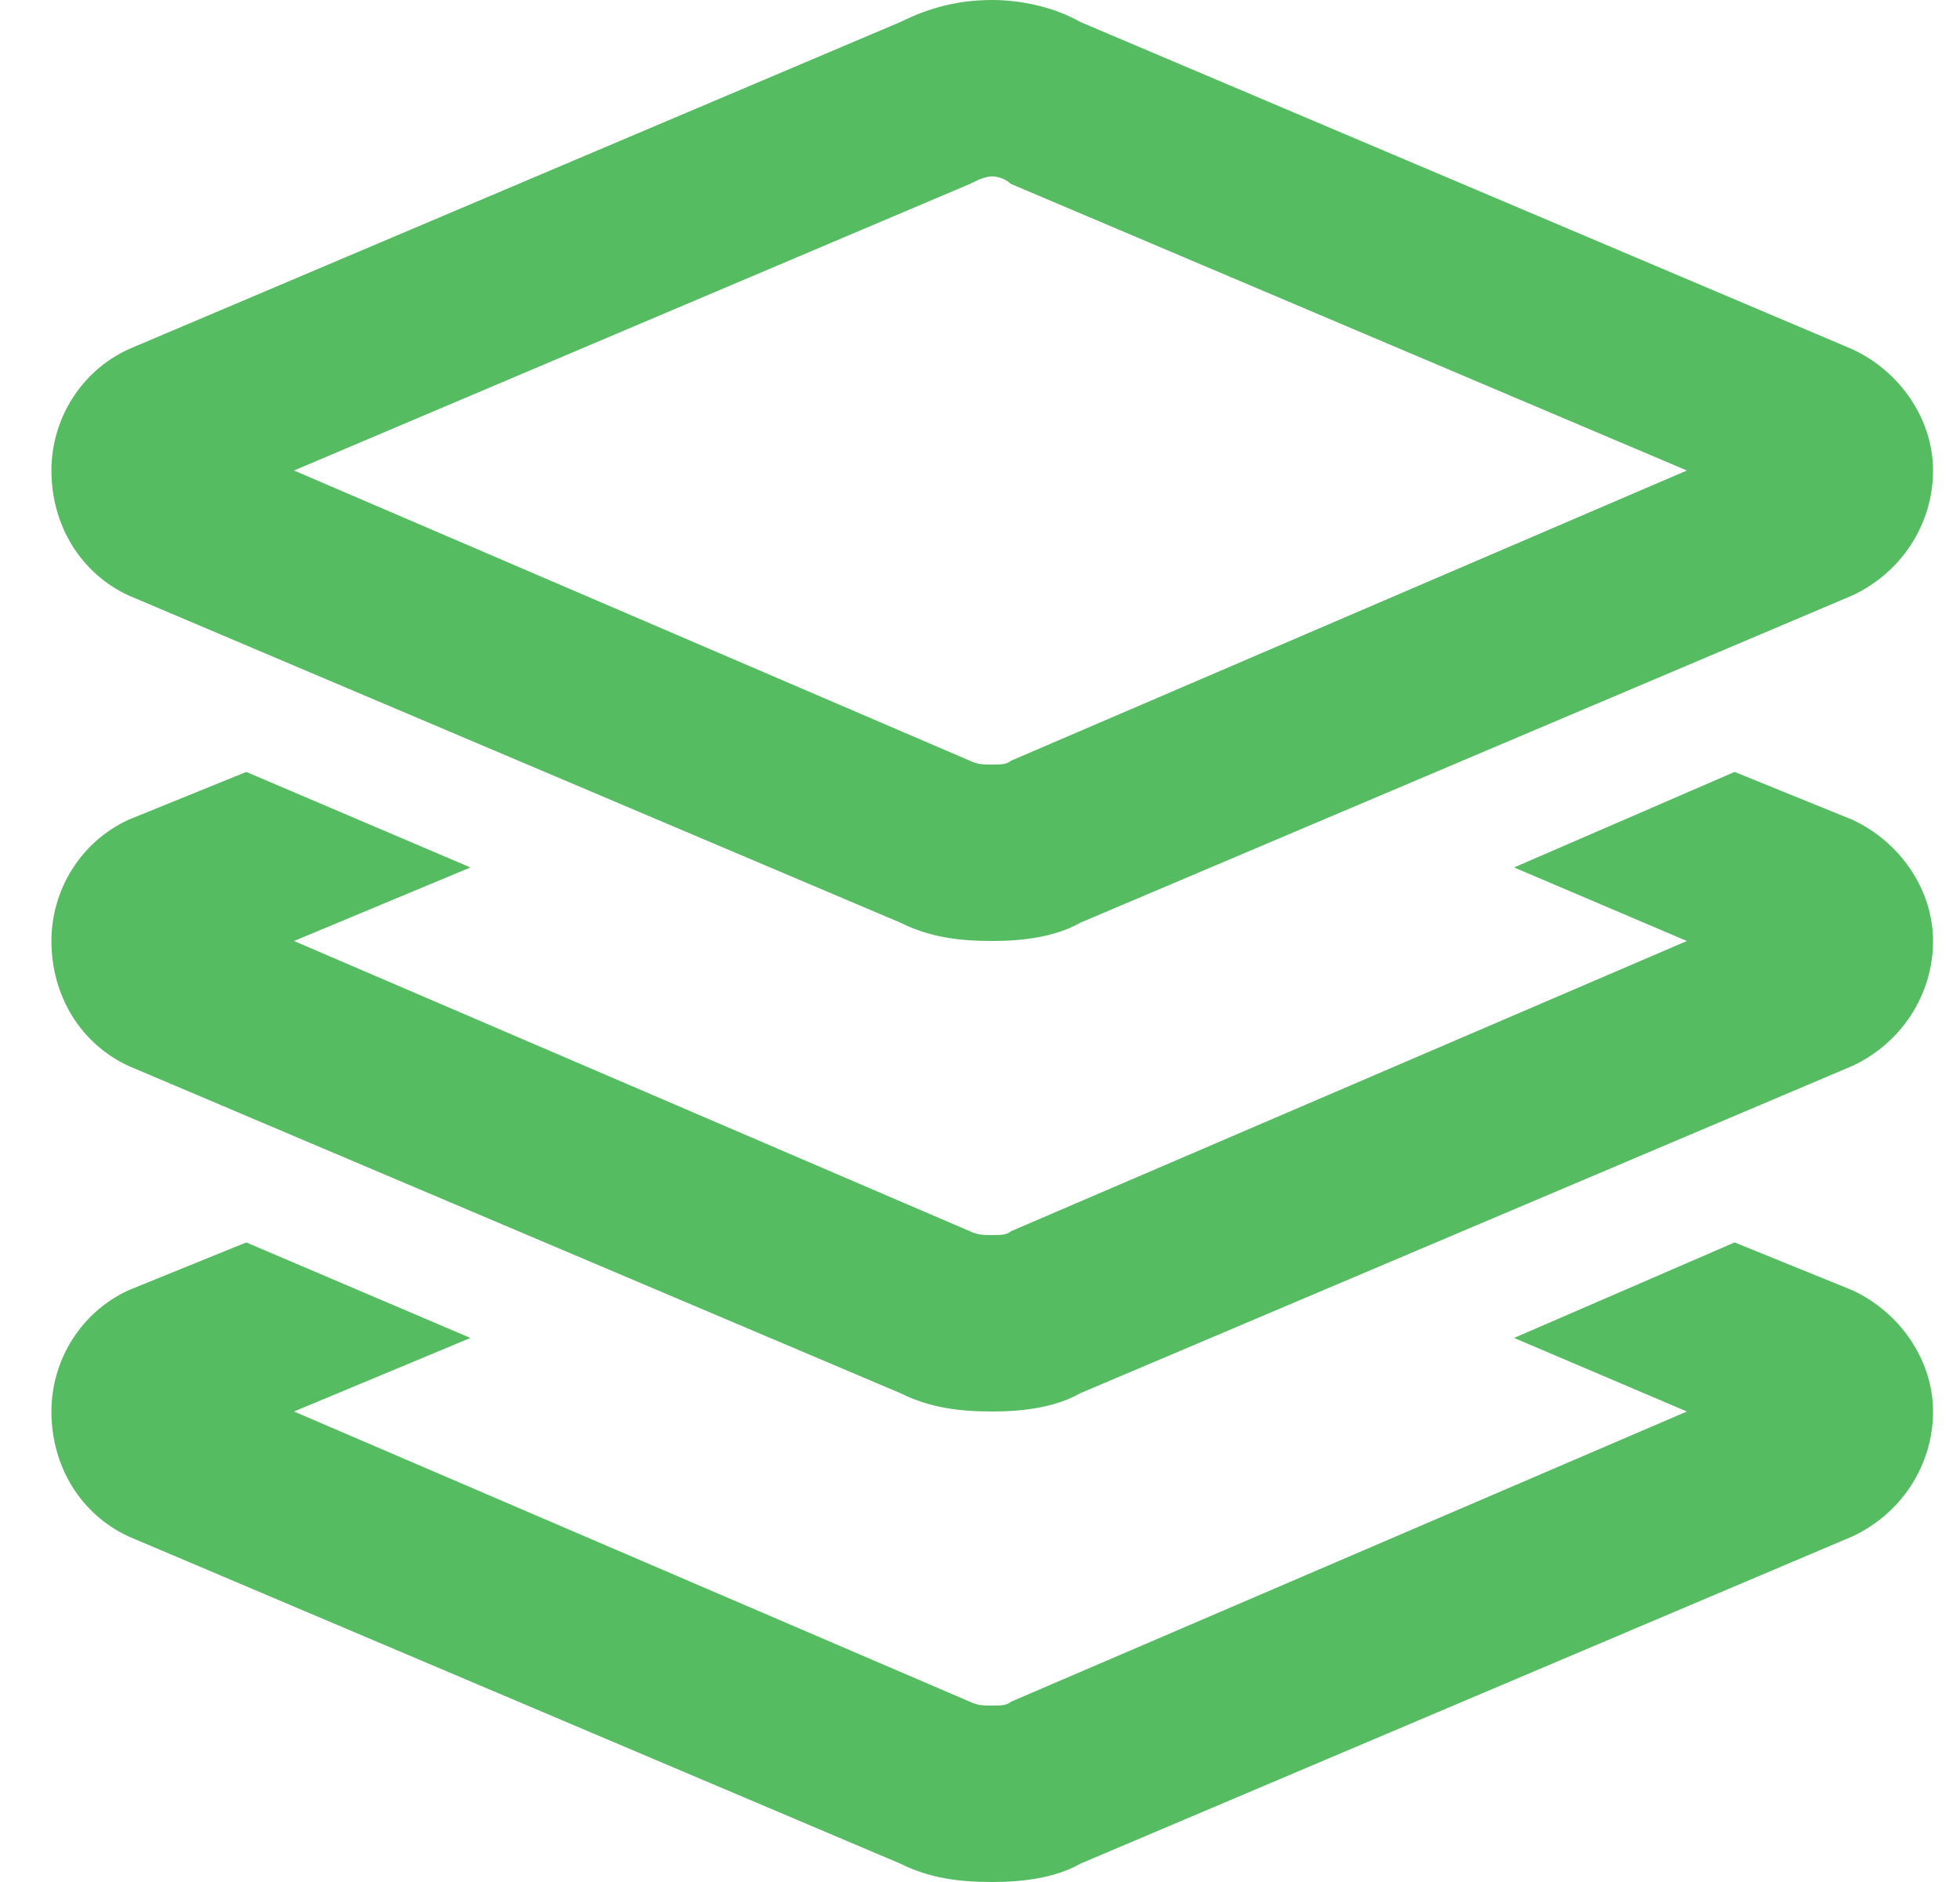 <svg width="25" height="24" viewBox="0 0 25 24" fill="none" xmlns="http://www.w3.org/2000/svg">
<path d="M12.656 0C13.031 0 13.453 0.094 13.781 0.281L23.625 4.453C24.234 4.734 24.656 5.344 24.656 6C24.656 6.703 24.234 7.312 23.625 7.594L13.781 11.766C13.453 11.953 13.031 12 12.656 12C12.234 12 11.859 11.953 11.484 11.766L1.641 7.594C1.031 7.312 0.656 6.703 0.656 6C0.656 5.344 1.031 4.734 1.641 4.453L11.484 0.281C11.859 0.094 12.234 0 12.656 0ZM12.375 2.344L3.75 6L12.375 9.703C12.469 9.75 12.562 9.75 12.656 9.75C12.75 9.75 12.844 9.75 12.891 9.703L21.516 6L12.891 2.344C12.844 2.297 12.75 2.25 12.656 2.25C12.562 2.25 12.469 2.297 12.375 2.344ZM1.641 10.453L3.141 9.844L6 11.062L3.75 12L12.375 15.703C12.469 15.75 12.562 15.75 12.656 15.75C12.75 15.75 12.844 15.75 12.891 15.703L21.516 12L19.312 11.062L22.125 9.844L23.625 10.453C24.234 10.734 24.656 11.344 24.656 12C24.656 12.703 24.234 13.312 23.625 13.594L13.781 17.766C13.453 17.953 13.031 18 12.656 18C12.234 18 11.859 17.953 11.484 17.766L1.641 13.594C1.031 13.312 0.656 12.703 0.656 12C0.656 11.344 1.031 10.734 1.641 10.453ZM1.641 16.453L3.141 15.844L6 17.062L3.75 18L12.375 21.703C12.469 21.75 12.562 21.75 12.656 21.75C12.75 21.75 12.844 21.75 12.891 21.703L21.516 18L19.312 17.062L22.125 15.844L23.625 16.453C24.234 16.734 24.656 17.344 24.656 18C24.656 18.703 24.234 19.312 23.625 19.594L13.781 23.766C13.453 23.953 13.031 24 12.656 24C12.234 24 11.859 23.953 11.484 23.766L1.641 19.594C1.031 19.312 0.656 18.703 0.656 18C0.656 17.344 1.031 16.734 1.641 16.453Z" fill="#56BC61"/>
</svg>
